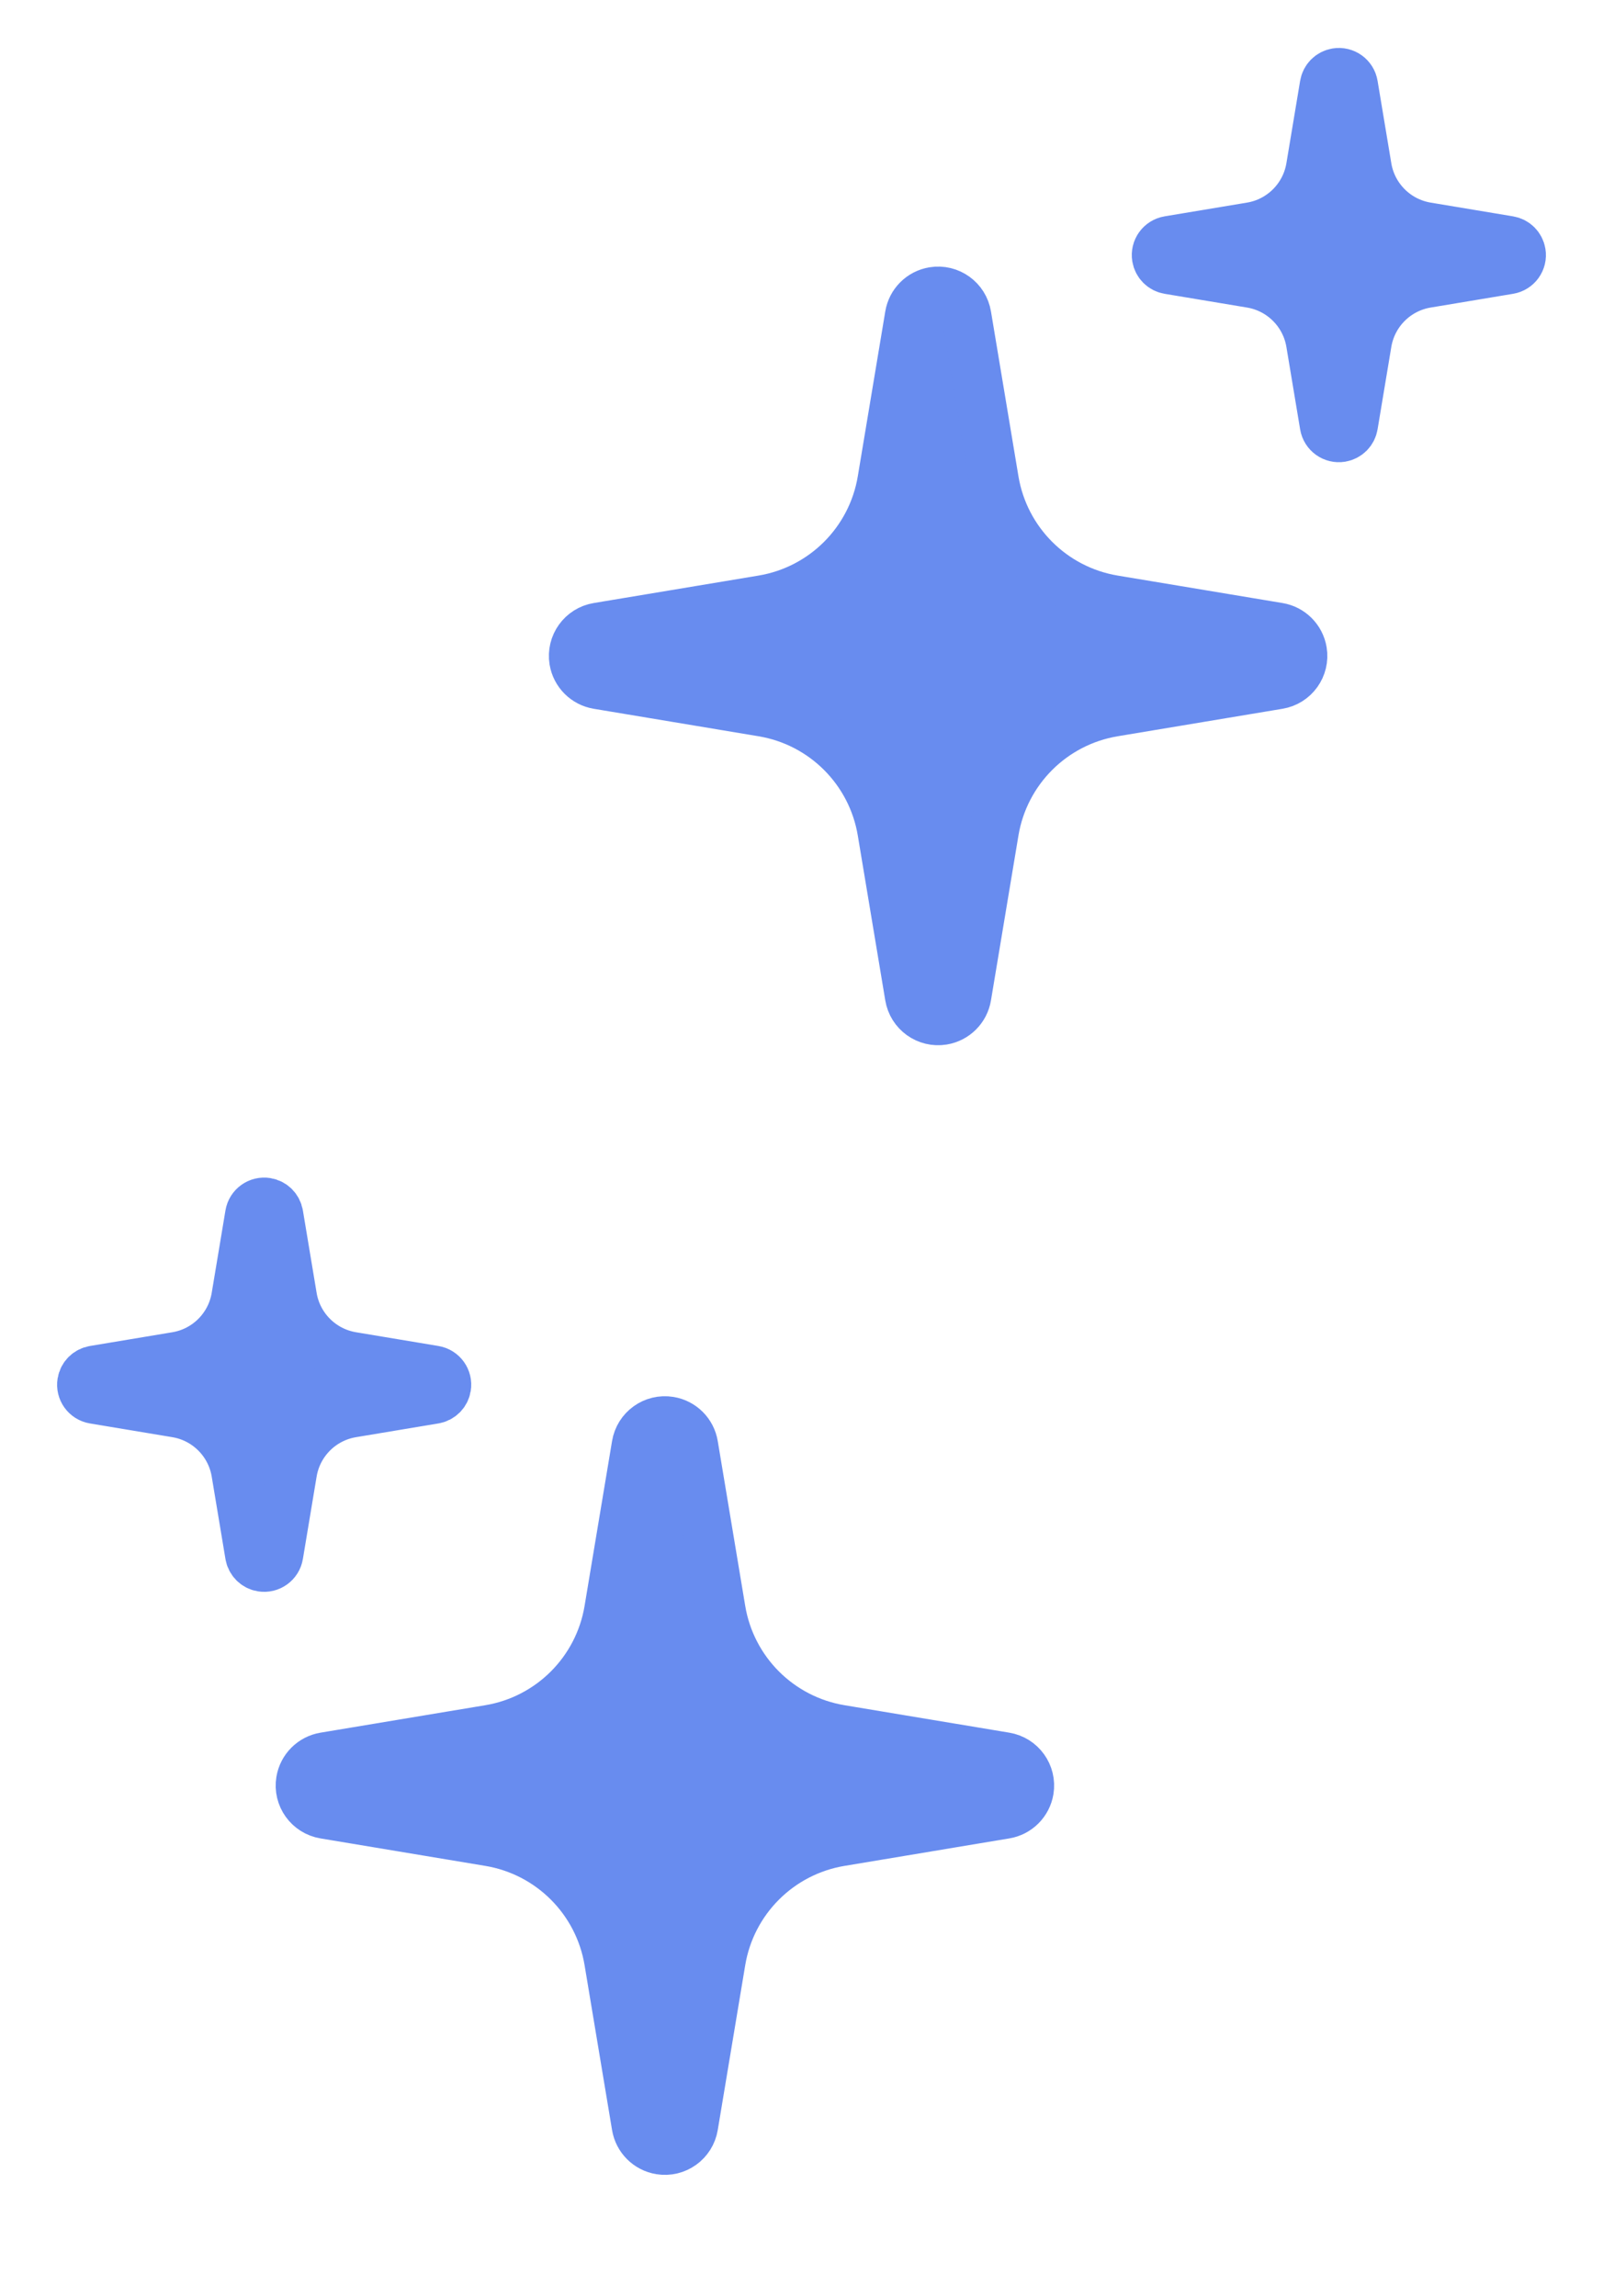 <svg width="88" height="126" viewBox="0 0 88 126" fill="none" xmlns="http://www.w3.org/2000/svg">
<g opacity="0.7">
<path fill-rule="evenodd" clip-rule="evenodd" d="M74.275 4.659L75.029 9.183C75.31 10.868 76.631 12.189 78.316 12.47L82.84 13.224C83.173 13.279 83.434 13.54 83.488 13.873C83.559 14.301 83.268 14.706 82.84 14.776L78.316 15.53C76.631 15.811 75.31 17.132 75.029 18.818L74.275 23.341C74.221 23.674 73.959 23.936 73.626 23.99C73.198 24.06 72.793 23.77 72.723 23.341L71.969 18.818C71.688 17.132 70.367 15.811 68.681 15.53L64.158 14.776C63.825 14.722 63.564 14.46 63.51 14.127C63.439 13.699 63.73 13.294 64.158 13.224L68.681 12.47C70.367 12.189 71.688 10.868 71.969 9.183L72.723 4.659C72.777 4.326 73.039 4.065 73.372 4.01C73.801 3.94 74.205 4.231 74.275 4.659ZM53.052 17.319L54.56 26.365C55.122 29.736 57.763 32.378 61.134 32.94L70.181 34.447C70.847 34.557 71.368 35.079 71.478 35.745C71.619 36.602 71.038 37.411 70.181 37.552L61.134 39.06C57.763 39.622 55.122 42.263 54.56 45.634L53.052 54.681C52.943 55.347 52.421 55.87 51.754 55.979C50.897 56.119 50.088 55.538 49.948 54.681L48.44 45.634C47.878 42.263 45.236 39.621 41.865 39.06L32.819 37.552C32.153 37.442 31.631 36.92 31.521 36.255C31.381 35.397 31.962 34.588 32.819 34.447L41.865 32.94C45.236 32.378 47.878 29.736 48.44 26.365L49.948 17.319C50.057 16.652 50.579 16.13 51.246 16.021C52.103 15.88 52.912 16.462 53.052 17.319Z" fill="#285BE8" stroke="#285BE8" stroke-width="2.736"/>
</g>
<g opacity="0.7">
<path fill-rule="evenodd" clip-rule="evenodd" d="M13.726 66.659L12.972 71.183C12.691 72.868 11.37 74.189 9.685 74.47L5.161 75.224C4.828 75.279 4.567 75.54 4.513 75.873C4.442 76.301 4.733 76.706 5.161 76.776L9.685 77.53C11.37 77.811 12.691 79.132 12.972 80.818L13.726 85.341C13.78 85.674 14.041 85.936 14.375 85.99C14.803 86.06 15.208 85.77 15.278 85.341L16.032 80.818C16.313 79.132 17.634 77.811 19.32 77.53L23.843 76.776C24.176 76.722 24.437 76.46 24.491 76.127C24.562 75.699 24.271 75.294 23.843 75.224L19.32 74.47C17.634 74.189 16.313 72.868 16.032 71.183L15.278 66.659C15.223 66.326 14.962 66.065 14.629 66.01C14.2 65.94 13.796 66.231 13.726 66.659ZM34.949 79.319L33.441 88.365C32.879 91.736 30.238 94.378 26.867 94.94L17.82 96.447C17.154 96.557 16.633 97.079 16.523 97.745C16.382 98.602 16.963 99.411 17.82 99.552L26.867 101.06C30.238 101.622 32.879 104.263 33.441 107.634L34.949 116.681C35.058 117.347 35.58 117.87 36.247 117.979C37.104 118.119 37.913 117.538 38.053 116.681L39.561 107.634C40.123 104.263 42.765 101.622 46.136 101.06L55.182 99.552C55.848 99.442 56.37 98.921 56.48 98.255C56.62 97.397 56.039 96.588 55.182 96.447L46.136 94.94C42.765 94.378 40.123 91.736 39.561 88.365L38.053 79.319C37.944 78.652 37.422 78.13 36.755 78.021C35.898 77.88 35.089 78.462 34.949 79.319Z" fill="#285BE8" stroke="#285BE8" stroke-width="2.736"/>
</g>
</svg>
